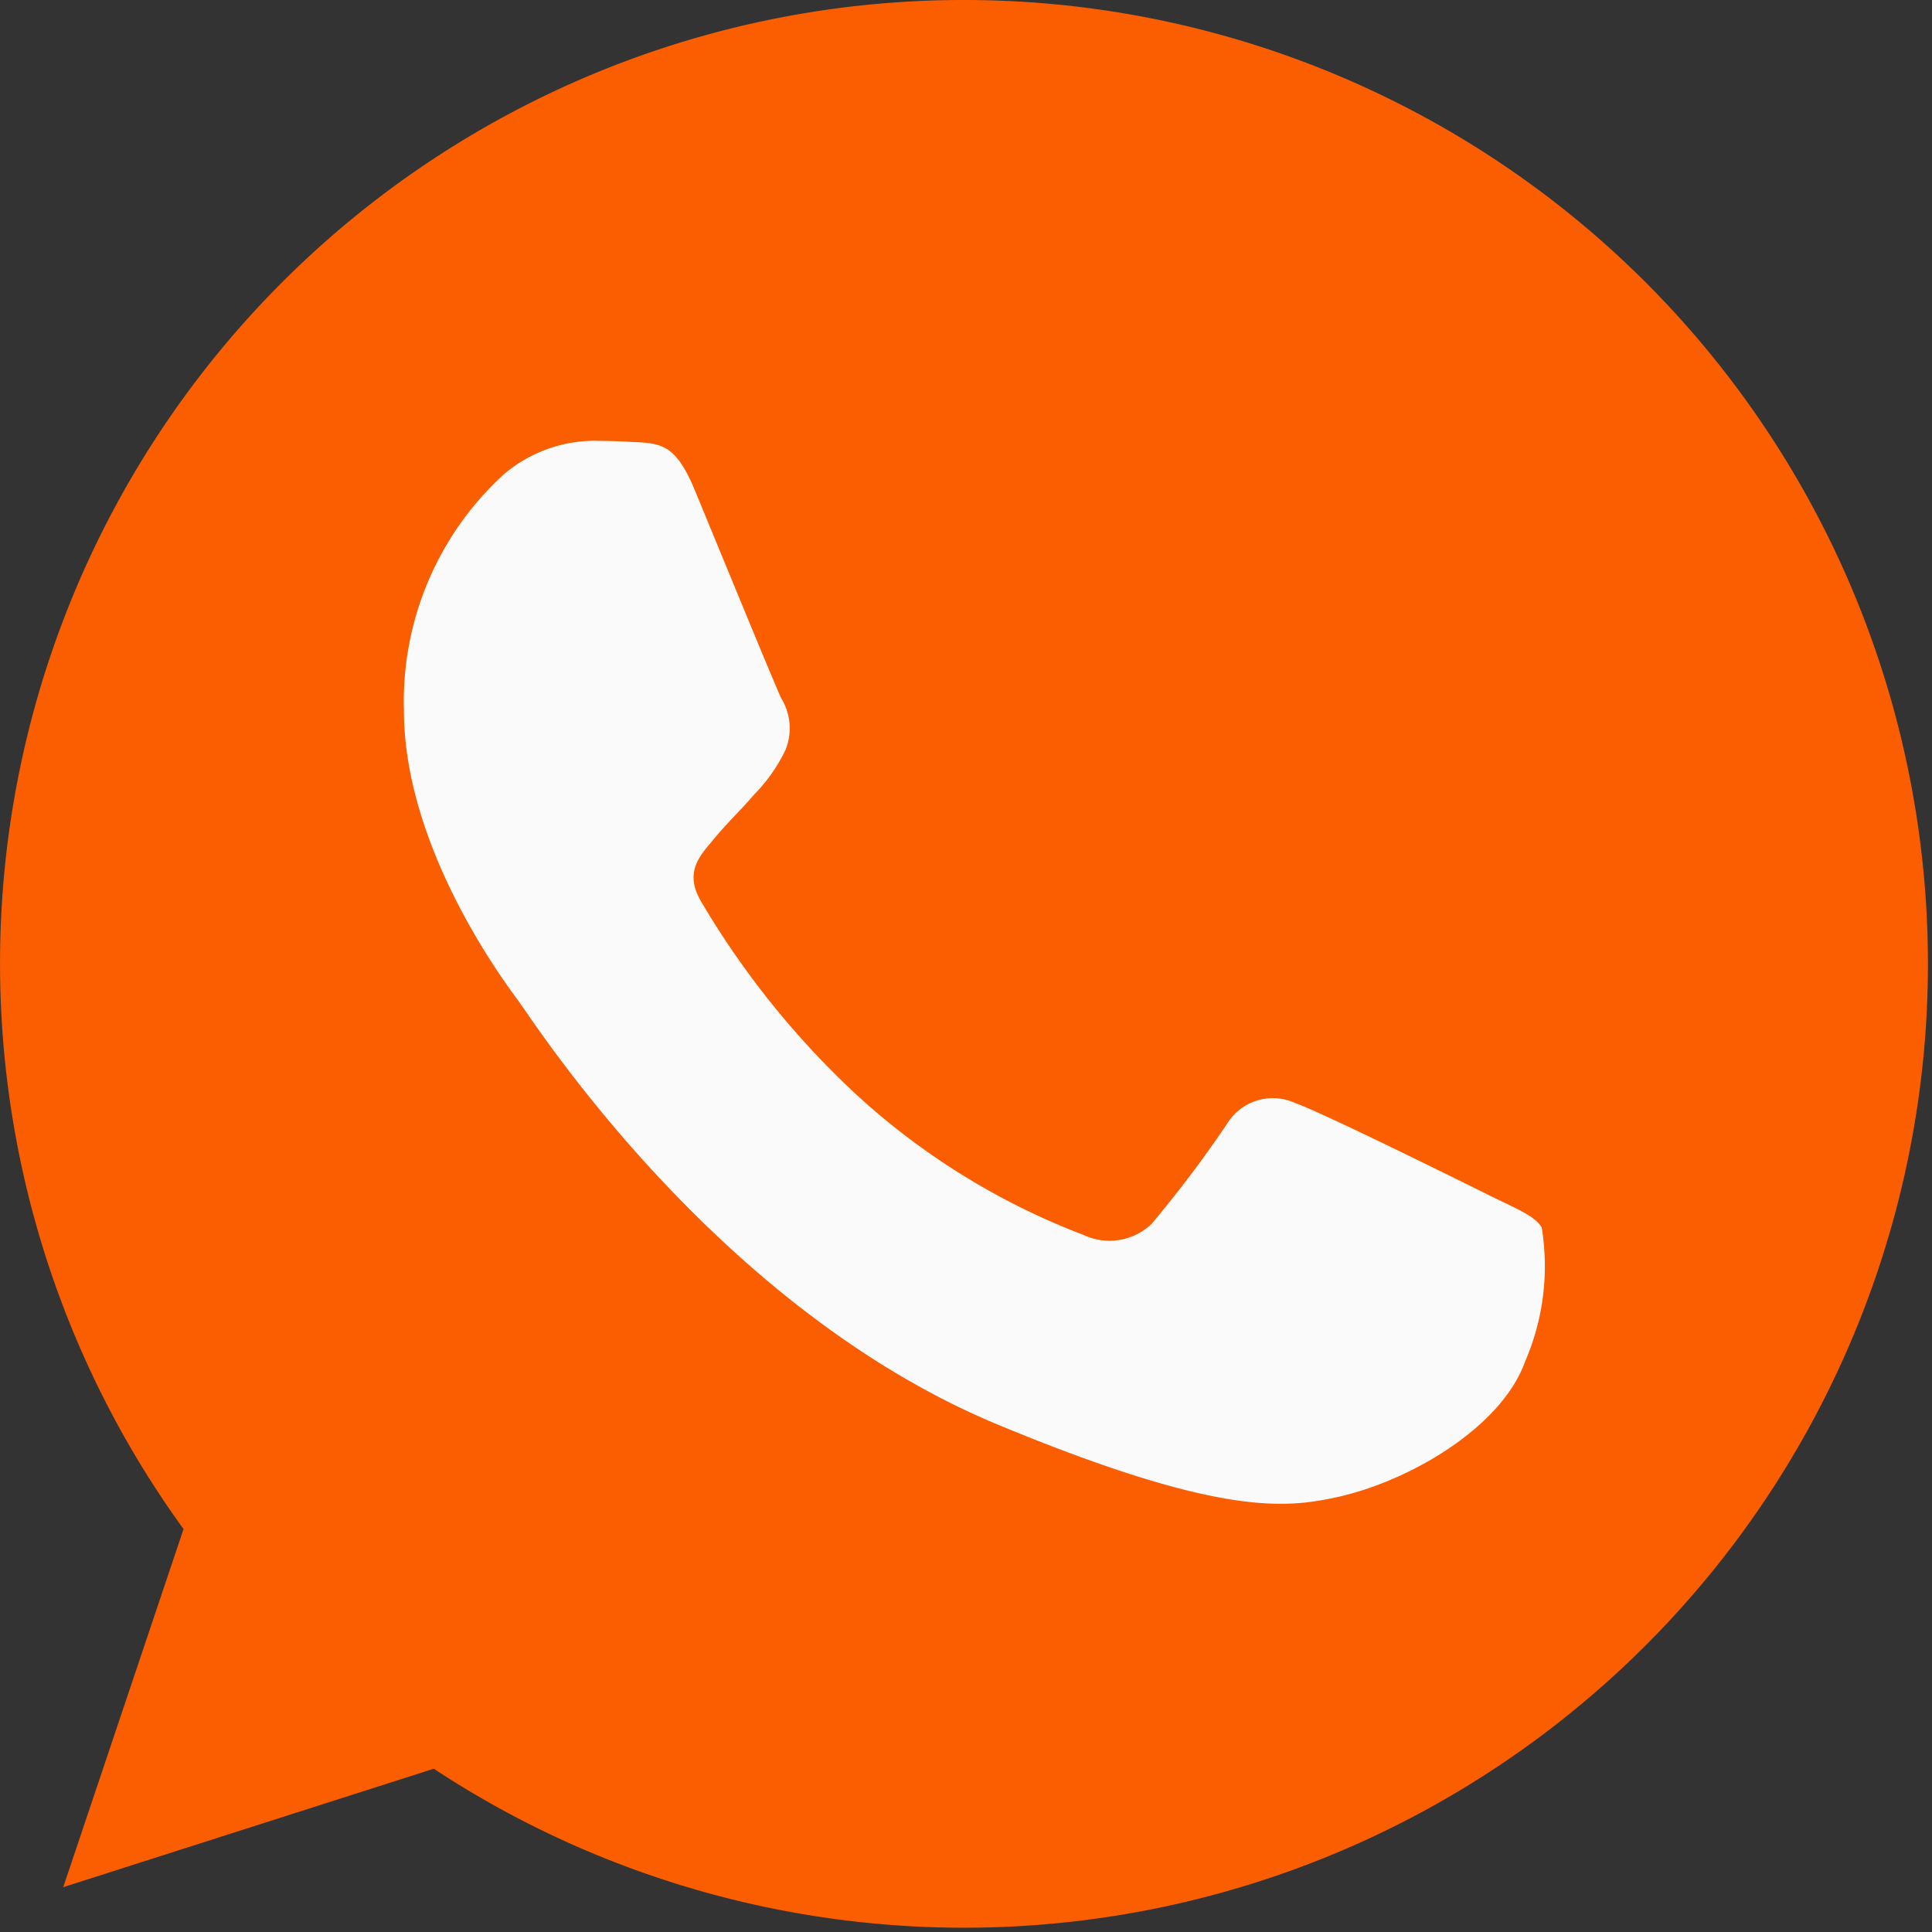 <svg xmlns="http://www.w3.org/2000/svg" xmlns:xlink="http://www.w3.org/1999/xlink" width="55" height="55" viewBox="0 0 55 55">
  <rect x="0" y="0" width="55" height="55" fill="#333333" stroke="none"/>
  <defs>
    <clipPath id="clip-icon-whatsapp-orange">
      <rect width="55" height="55"/>
    </clipPath>
  </defs>
  <g id="icon-whatsapp-orange" clip-path="url(#clip-icon-whatsapp-orange)">
    <g id="whatsapp" transform="translate(0 0)">
      <path id="Path_72445" data-name="Path 72445" d="M27.45,0h-.014A27.427,27.427,0,0,0,5.225,43.529L1.8,53.724l10.549-3.372A27.439,27.439,0,1,0,27.45,0Z" transform="translate(0 0)" fill="#fb5e00"/>
      <path id="Path_72446" data-name="Path 72446" d="M139.184,143.29c-.662,1.87-3.29,3.42-5.386,3.873-1.434.305-3.307.549-9.612-2.065-8.065-3.341-13.259-11.537-13.663-12.068-.388-.532-3.259-4.34-3.259-8.278a8.761,8.761,0,0,1,2.806-6.679,3.987,3.987,0,0,1,2.806-.985c.34,0,.645.017.919.031.806.034,1.211.082,1.743,1.355.662,1.6,2.274,5.533,2.466,5.938a1.634,1.634,0,0,1,.117,1.485,4.743,4.743,0,0,1-.888,1.259c-.4.467-.789.823-1.194,1.324-.37.436-.789.9-.322,1.708a24.359,24.359,0,0,0,4.453,5.533,20.176,20.176,0,0,0,6.436,3.969,1.735,1.735,0,0,0,1.935-.305,33.2,33.2,0,0,0,2.144-2.84,1.532,1.532,0,0,1,1.969-.6c.741.257,4.662,2.2,5.468,2.6s1.338.6,1.533.937A6.835,6.835,0,0,1,139.184,143.29Z" transform="translate(-95.765 -104.536)" fill="#fafafa"/>
    </g>
  </g>
</svg>
